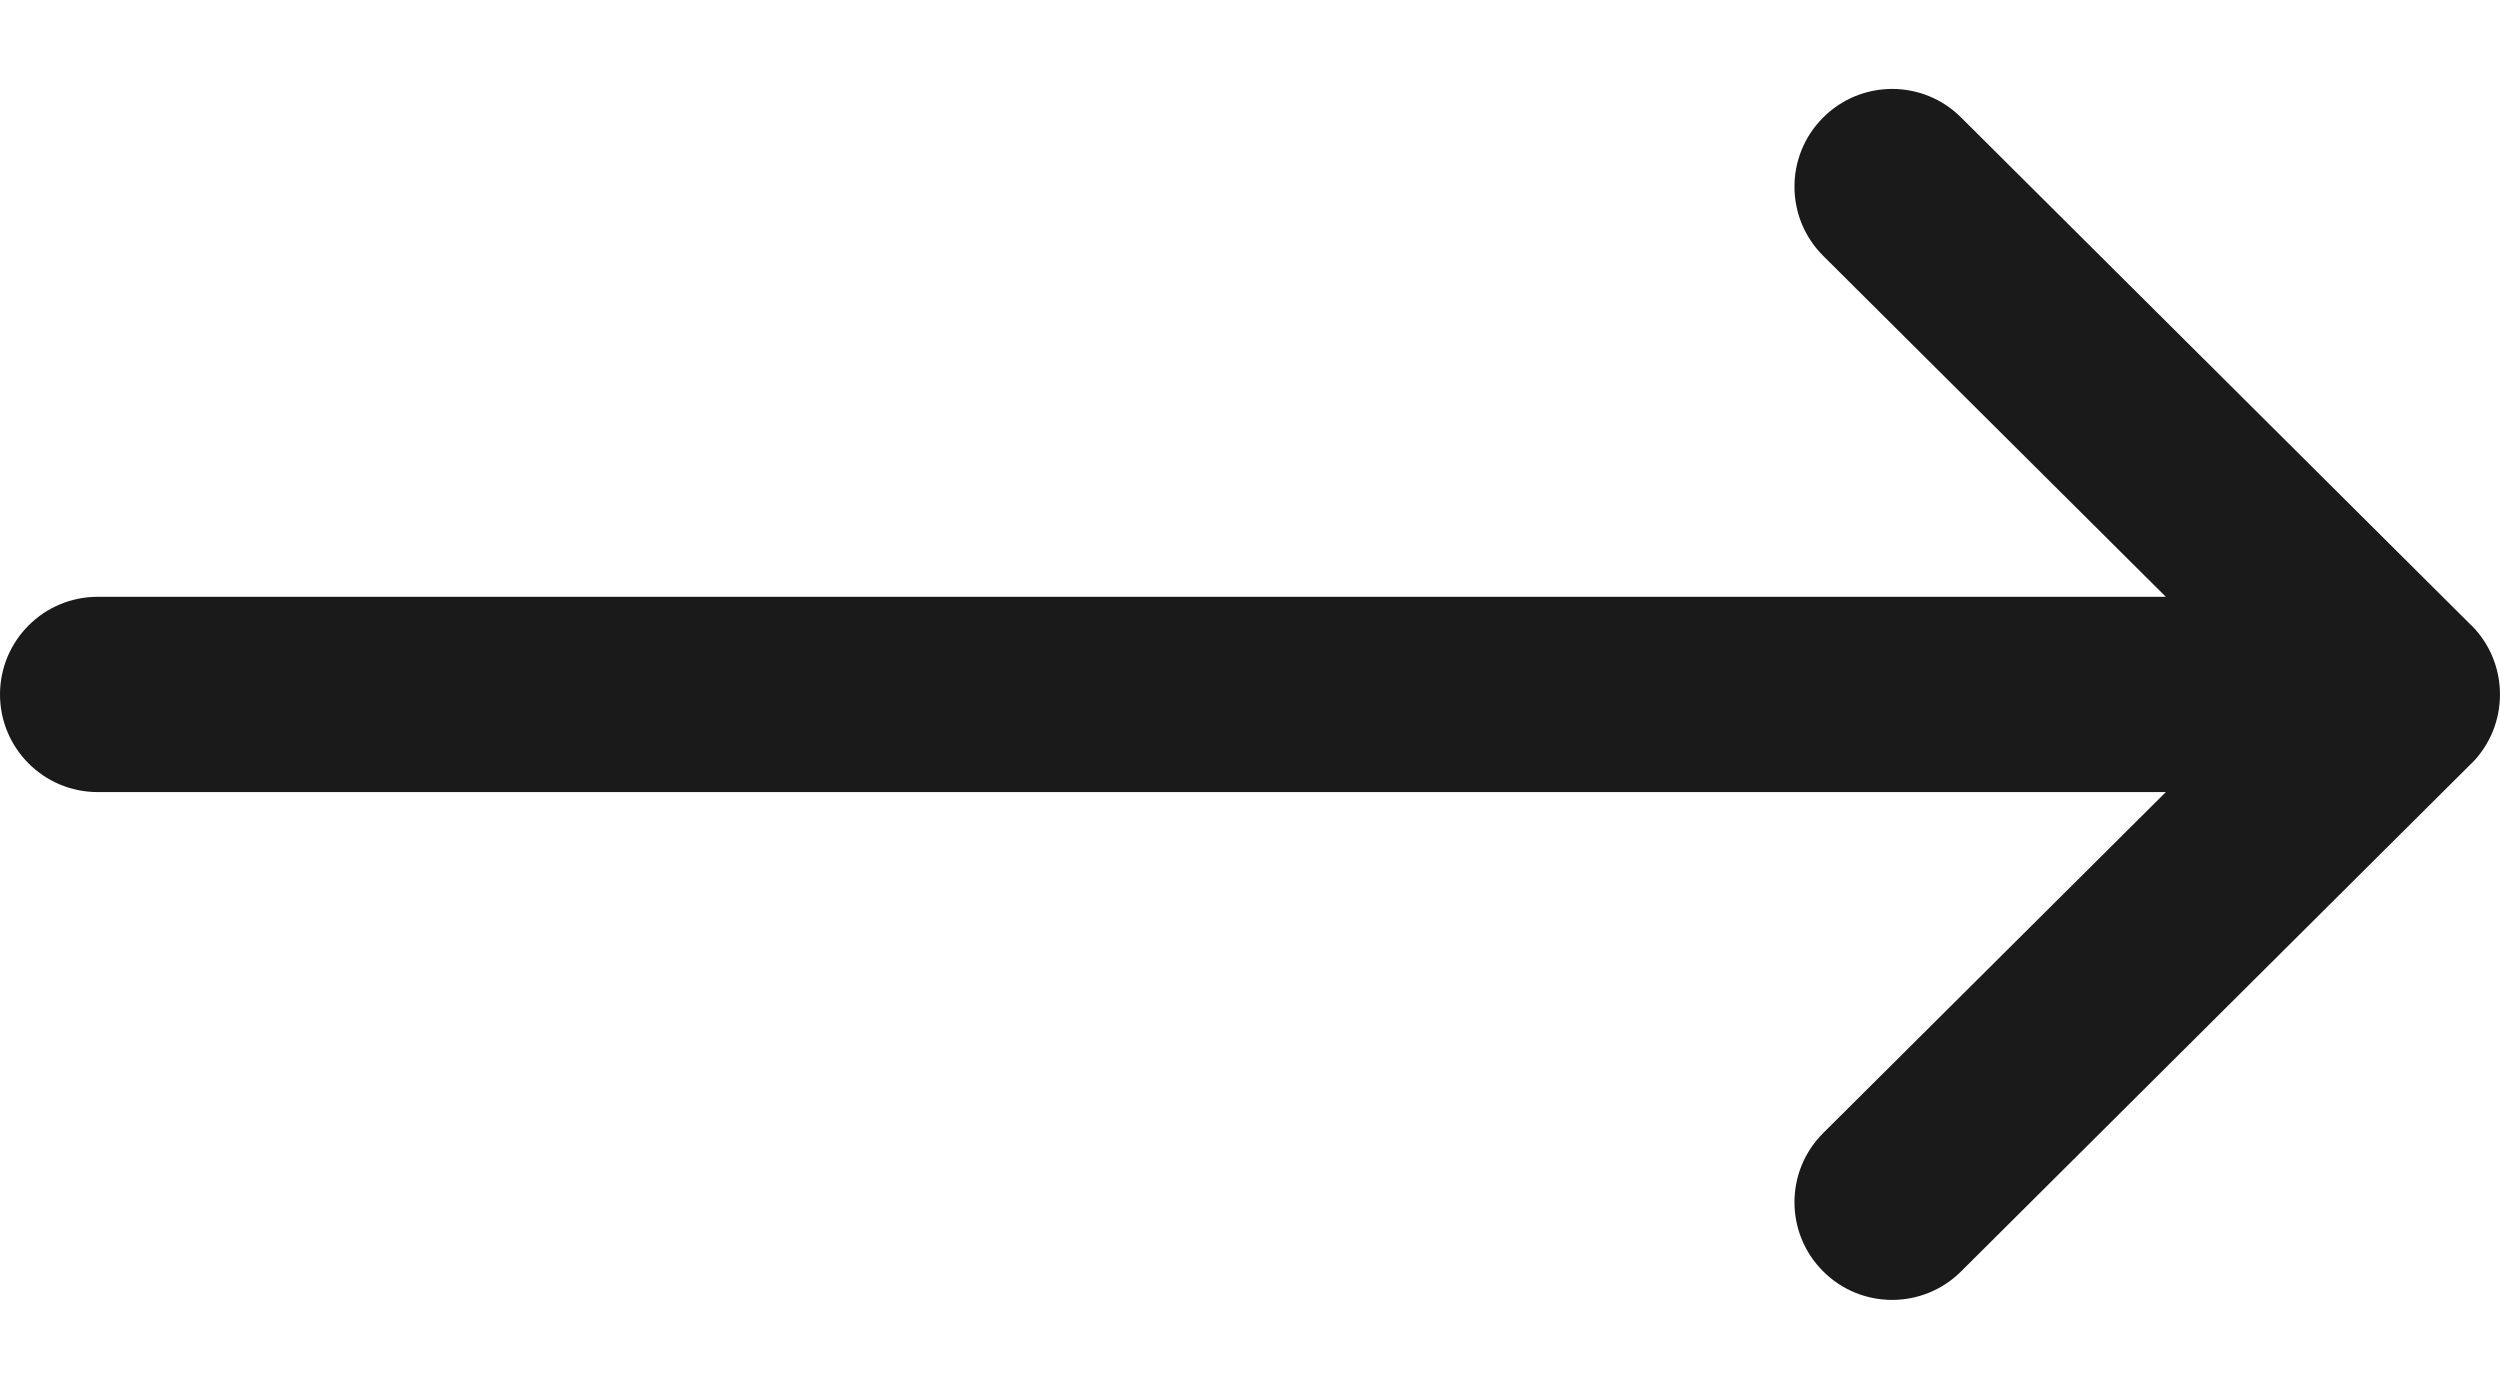 <svg width="18" height="10" viewBox="0 0 18 10" fill="none" xmlns="http://www.w3.org/2000/svg">
<path d="M17.794 4.502C17.794 4.502 17.793 4.502 17.793 4.502L14.119 0.845C13.844 0.571 13.399 0.572 13.125 0.848C12.851 1.123 12.852 1.568 13.127 1.842L15.594 4.297H0.703C0.315 4.297 0 4.612 0 5C0 5.388 0.315 5.703 0.703 5.703H15.594L13.127 8.158C12.852 8.432 12.851 8.877 13.125 9.152C13.399 9.428 13.844 9.428 14.119 9.155L17.793 5.498C17.793 5.498 17.794 5.498 17.794 5.498C18.069 5.223 18.068 4.776 17.794 4.502Z" fill="#1B1A1A"/>
</svg>
